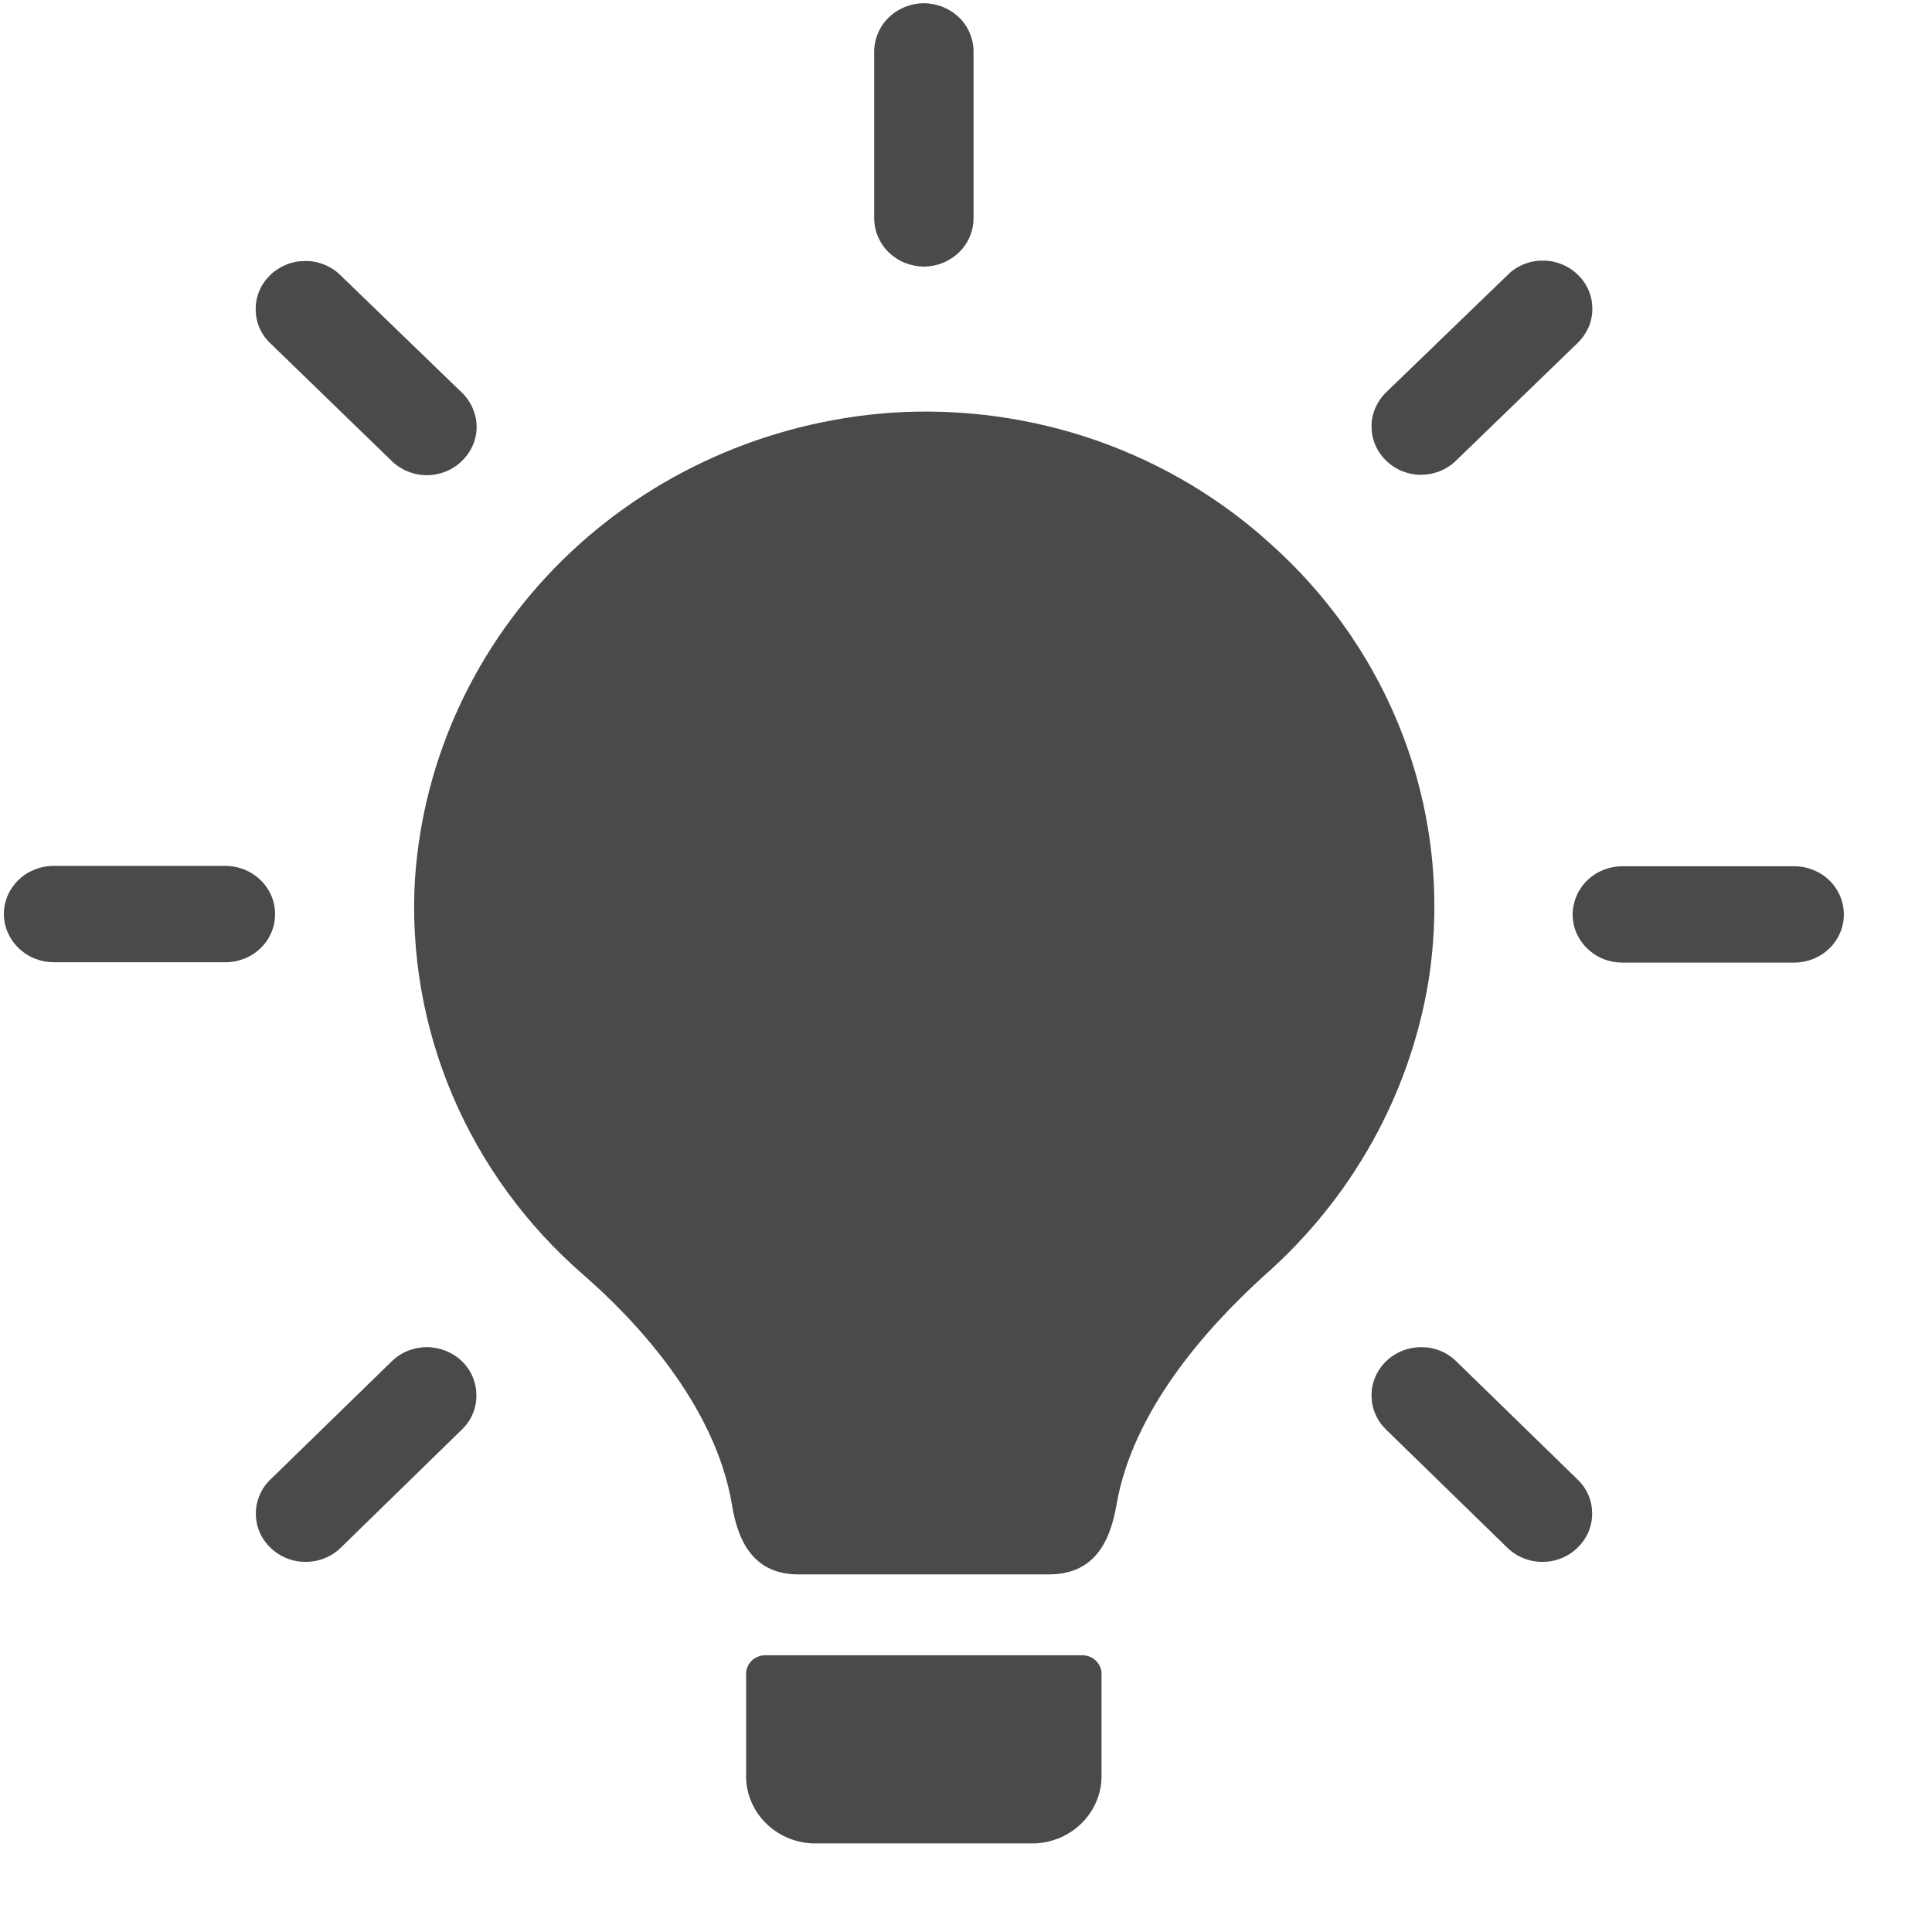 <svg width="21" height="21" viewBox="0 0 21 21" fill="none" xmlns="http://www.w3.org/2000/svg">
<path d="M4.259 5.012C4.309 5.061 4.369 5.099 4.434 5.125C4.499 5.152 4.57 5.165 4.64 5.165C4.711 5.165 4.782 5.151 4.847 5.125C4.912 5.098 4.972 5.059 5.021 5.01C5.072 4.961 5.112 4.903 5.139 4.84C5.167 4.776 5.181 4.707 5.181 4.638C5.179 4.499 5.122 4.366 5.021 4.268L3.698 2.989C3.648 2.94 3.589 2.902 3.523 2.876C3.458 2.849 3.388 2.836 3.317 2.837C3.246 2.837 3.176 2.85 3.111 2.877C3.045 2.904 2.986 2.942 2.936 2.991C2.886 3.04 2.846 3.097 2.819 3.161C2.792 3.224 2.779 3.292 2.779 3.361C2.779 3.43 2.792 3.498 2.82 3.562C2.847 3.625 2.887 3.683 2.938 3.731L4.259 5.012Z" fill="#4A4A4A"/>
<path d="M2.99 9.934C2.99 9.796 2.933 9.663 2.831 9.565C2.73 9.467 2.593 9.412 2.45 9.412L0.583 9.412C0.439 9.412 0.302 9.467 0.201 9.565C0.099 9.664 0.042 9.797 0.042 9.936C0.043 10.075 0.101 10.208 0.203 10.306C0.304 10.404 0.442 10.459 0.585 10.459L2.452 10.459C2.595 10.459 2.732 10.404 2.833 10.306C2.934 10.207 2.991 10.074 2.99 9.934Z" fill="#4A4A4A"/>
<path d="M10.042 2.898C10.185 2.897 10.322 2.842 10.424 2.743C10.525 2.645 10.582 2.512 10.582 2.373L10.582 0.56C10.582 0.421 10.525 0.287 10.424 0.189C10.322 0.091 10.185 0.036 10.042 0.035C9.899 0.036 9.762 0.091 9.661 0.189C9.56 0.287 9.503 0.421 9.502 0.56L9.502 2.369C9.502 2.438 9.516 2.507 9.543 2.571C9.57 2.635 9.609 2.693 9.659 2.742C9.71 2.791 9.769 2.83 9.835 2.857C9.901 2.883 9.971 2.897 10.042 2.898Z" fill="#4A4A4A"/>
<path d="M4.638 14.643C4.567 14.643 4.497 14.657 4.432 14.683C4.366 14.71 4.307 14.749 4.257 14.798L2.938 16.083C2.837 16.181 2.781 16.314 2.781 16.453C2.781 16.521 2.795 16.59 2.822 16.653C2.849 16.717 2.889 16.774 2.94 16.823C2.99 16.872 3.049 16.911 3.115 16.937C3.18 16.964 3.25 16.977 3.321 16.977C3.392 16.977 3.463 16.964 3.529 16.937C3.595 16.911 3.654 16.872 3.704 16.823L5.021 15.538C5.072 15.489 5.112 15.431 5.139 15.367C5.166 15.303 5.179 15.235 5.178 15.166C5.178 15.027 5.122 14.894 5.021 14.796C4.919 14.698 4.782 14.643 4.638 14.643Z" fill="#4A4A4A"/>
<path d="M15.446 5.161C15.589 5.16 15.725 5.106 15.825 5.008L17.149 3.727C17.199 3.679 17.239 3.621 17.267 3.558C17.294 3.494 17.308 3.426 17.308 3.357C17.308 3.288 17.295 3.22 17.268 3.157C17.241 3.093 17.201 3.035 17.151 2.987C17.101 2.938 17.042 2.899 16.976 2.873C16.911 2.846 16.841 2.832 16.77 2.833C16.699 2.832 16.629 2.845 16.564 2.872C16.499 2.898 16.44 2.936 16.391 2.985L15.067 4.264C15.017 4.312 14.977 4.37 14.95 4.434C14.922 4.497 14.908 4.565 14.908 4.634C14.908 4.703 14.921 4.771 14.948 4.835C14.975 4.899 15.015 4.957 15.065 5.006C15.115 5.055 15.174 5.094 15.24 5.121C15.305 5.147 15.376 5.161 15.446 5.161Z" fill="#4A4A4A"/>
<path d="M15.83 14.798C15.78 14.748 15.721 14.709 15.655 14.683C15.59 14.656 15.519 14.643 15.448 14.643C15.378 14.643 15.308 14.656 15.242 14.682C15.177 14.709 15.117 14.747 15.067 14.796C15.017 14.844 14.977 14.902 14.95 14.965C14.922 15.029 14.908 15.097 14.908 15.166C14.908 15.235 14.921 15.303 14.948 15.367C14.975 15.431 15.015 15.489 15.065 15.538L16.384 16.823C16.434 16.872 16.493 16.911 16.559 16.937C16.624 16.964 16.695 16.977 16.765 16.977C16.836 16.977 16.907 16.964 16.972 16.937C17.038 16.911 17.097 16.872 17.147 16.823C17.197 16.774 17.238 16.717 17.265 16.653C17.292 16.59 17.306 16.521 17.306 16.453C17.306 16.384 17.293 16.316 17.266 16.252C17.239 16.189 17.199 16.131 17.149 16.083L15.83 14.798Z" fill="#4A4A4A"/>
<path d="M11.774 17.992L8.319 17.992C8.29 17.992 8.261 17.997 8.235 18.009C8.208 18.02 8.184 18.036 8.165 18.057C8.145 18.078 8.13 18.102 8.121 18.128C8.111 18.155 8.107 18.183 8.11 18.211L8.11 19.277C8.102 19.47 8.174 19.659 8.309 19.801C8.445 19.944 8.633 20.029 8.832 20.037L11.248 20.037C11.448 20.029 11.636 19.945 11.772 19.802C11.908 19.66 11.98 19.471 11.973 19.277L11.973 18.211C11.975 18.184 11.972 18.157 11.963 18.131C11.954 18.105 11.94 18.081 11.921 18.061C11.903 18.04 11.88 18.023 11.855 18.012C11.829 18 11.802 17.993 11.774 17.992Z" fill="#4A4A4A"/>
<path d="M19.504 9.416L17.634 9.416C17.491 9.416 17.354 9.471 17.253 9.569C17.152 9.667 17.095 9.8 17.094 9.938C17.094 10.008 17.108 10.076 17.135 10.14C17.163 10.204 17.203 10.262 17.253 10.31C17.303 10.359 17.363 10.398 17.428 10.424C17.494 10.45 17.564 10.463 17.634 10.463L19.502 10.463C19.645 10.463 19.782 10.408 19.883 10.31C19.985 10.212 20.042 10.079 20.042 9.94C20.042 9.802 19.986 9.669 19.885 9.57C19.784 9.472 19.647 9.416 19.504 9.416Z" fill="#4A4A4A"/>
<path d="M13.836 5.935C13.286 5.428 12.633 5.038 11.919 4.788C11.205 4.539 10.445 4.436 9.688 4.486C8.342 4.582 7.077 5.147 6.125 6.077C5.174 7.008 4.601 8.24 4.511 9.548C4.462 10.354 4.602 11.161 4.919 11.908C5.237 12.655 5.724 13.322 6.345 13.86C6.868 14.316 7.773 15.247 7.957 16.361C8.026 16.79 8.217 17.113 8.677 17.113L11.399 17.113C11.872 17.113 12.061 16.794 12.136 16.355C12.31 15.349 13.089 14.458 13.736 13.87C14.693 13.03 15.326 11.896 15.528 10.658C15.663 9.797 15.58 8.916 15.285 8.093C14.99 7.27 14.493 6.529 13.836 5.935Z" fill="#4A4A4A"/>
</svg>
